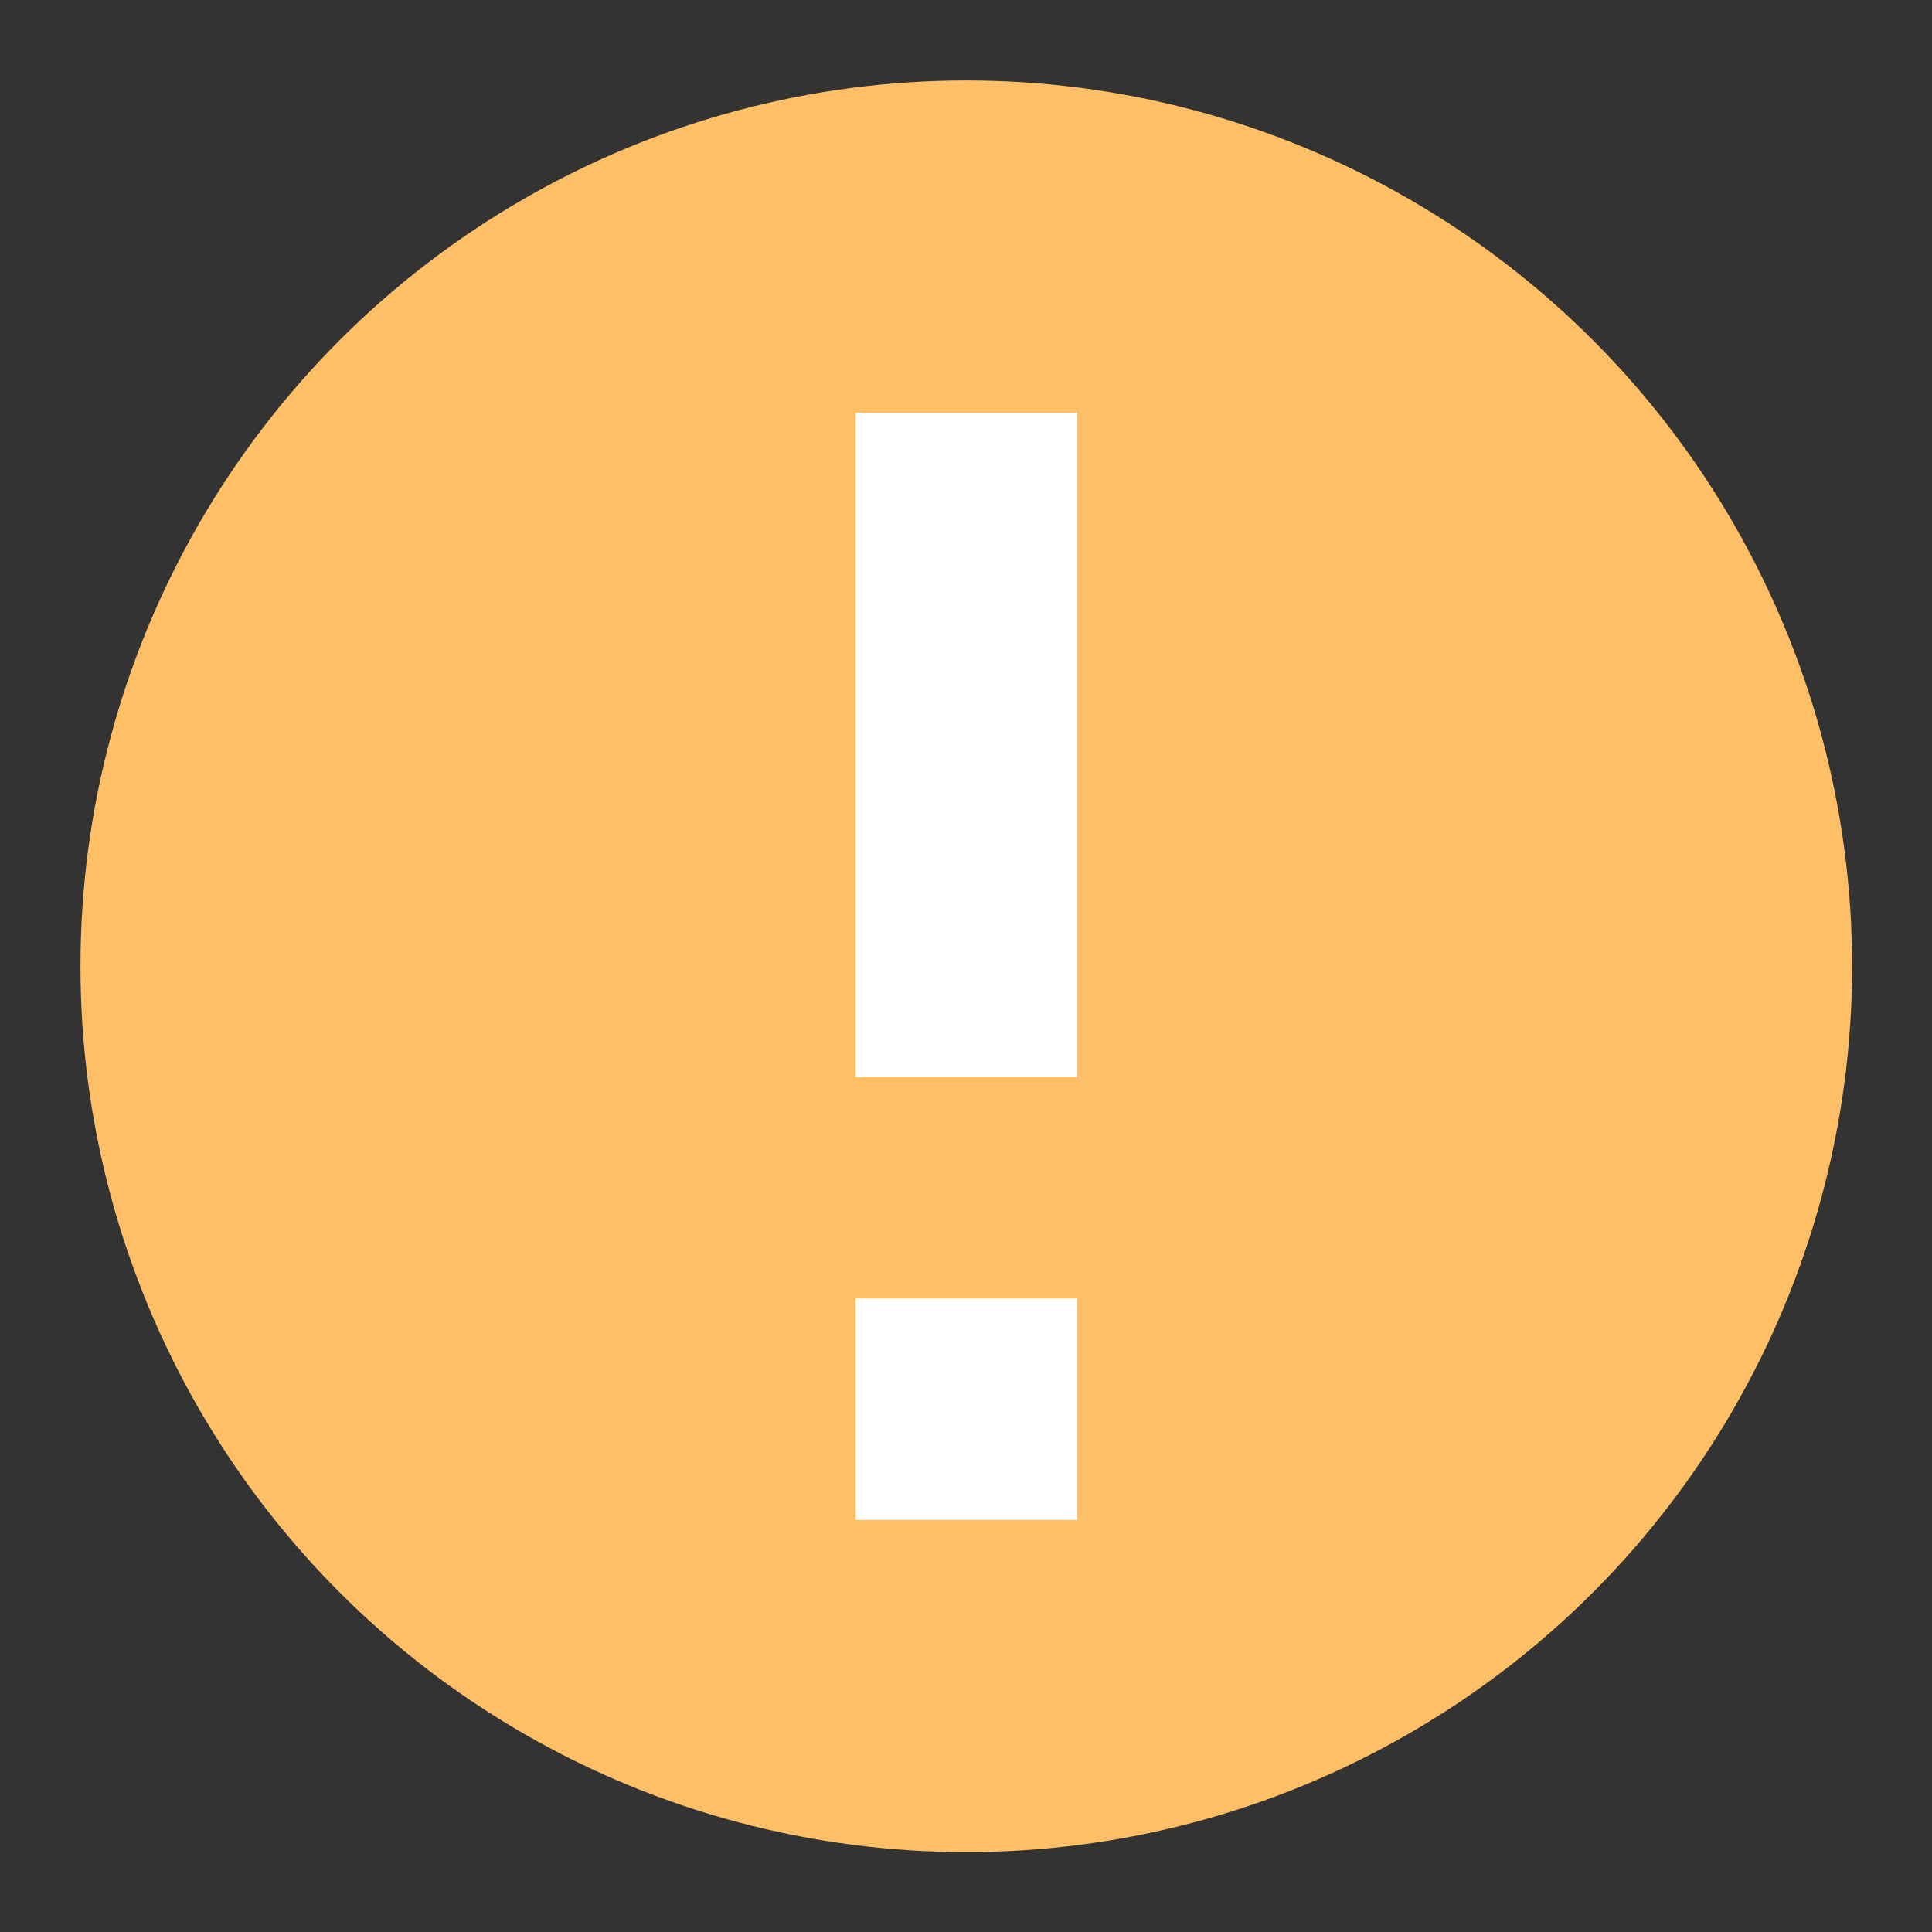 <svg id="SvgjsSvg1001" width="288" height="288" xmlns="http://www.w3.org/2000/svg" version="1.1" xmlns:xlink="http://www.w3.org/1999/xlink" xmlns:svgjs="http://svgjs.com/svgjs"><rect width="100%" height="100%" fill="#333333" stroke="none"/><defs id="SvgjsDefs1002"></defs><g id="SvgjsG1008" transform="matrix(0.917,0,0,0.917,11.995,11.995)"><svg xmlns="http://www.w3.org/2000/svg" width="288" height="288" viewBox="0 0 16 16"><g fill="none" fill-rule="evenodd"><circle cx="8" cy="8" r="8" fill="#ffbf66" class="colorD3222B svgShape"></circle><path fill="#ffffff" d="M7,3 L9,3 L9,9 L7,9 L7,3 Z M7,11 L9,11 L9,13 L7,13 L7,11 Z" class="colorFFF svgShape"></path></g></svg></g></svg>